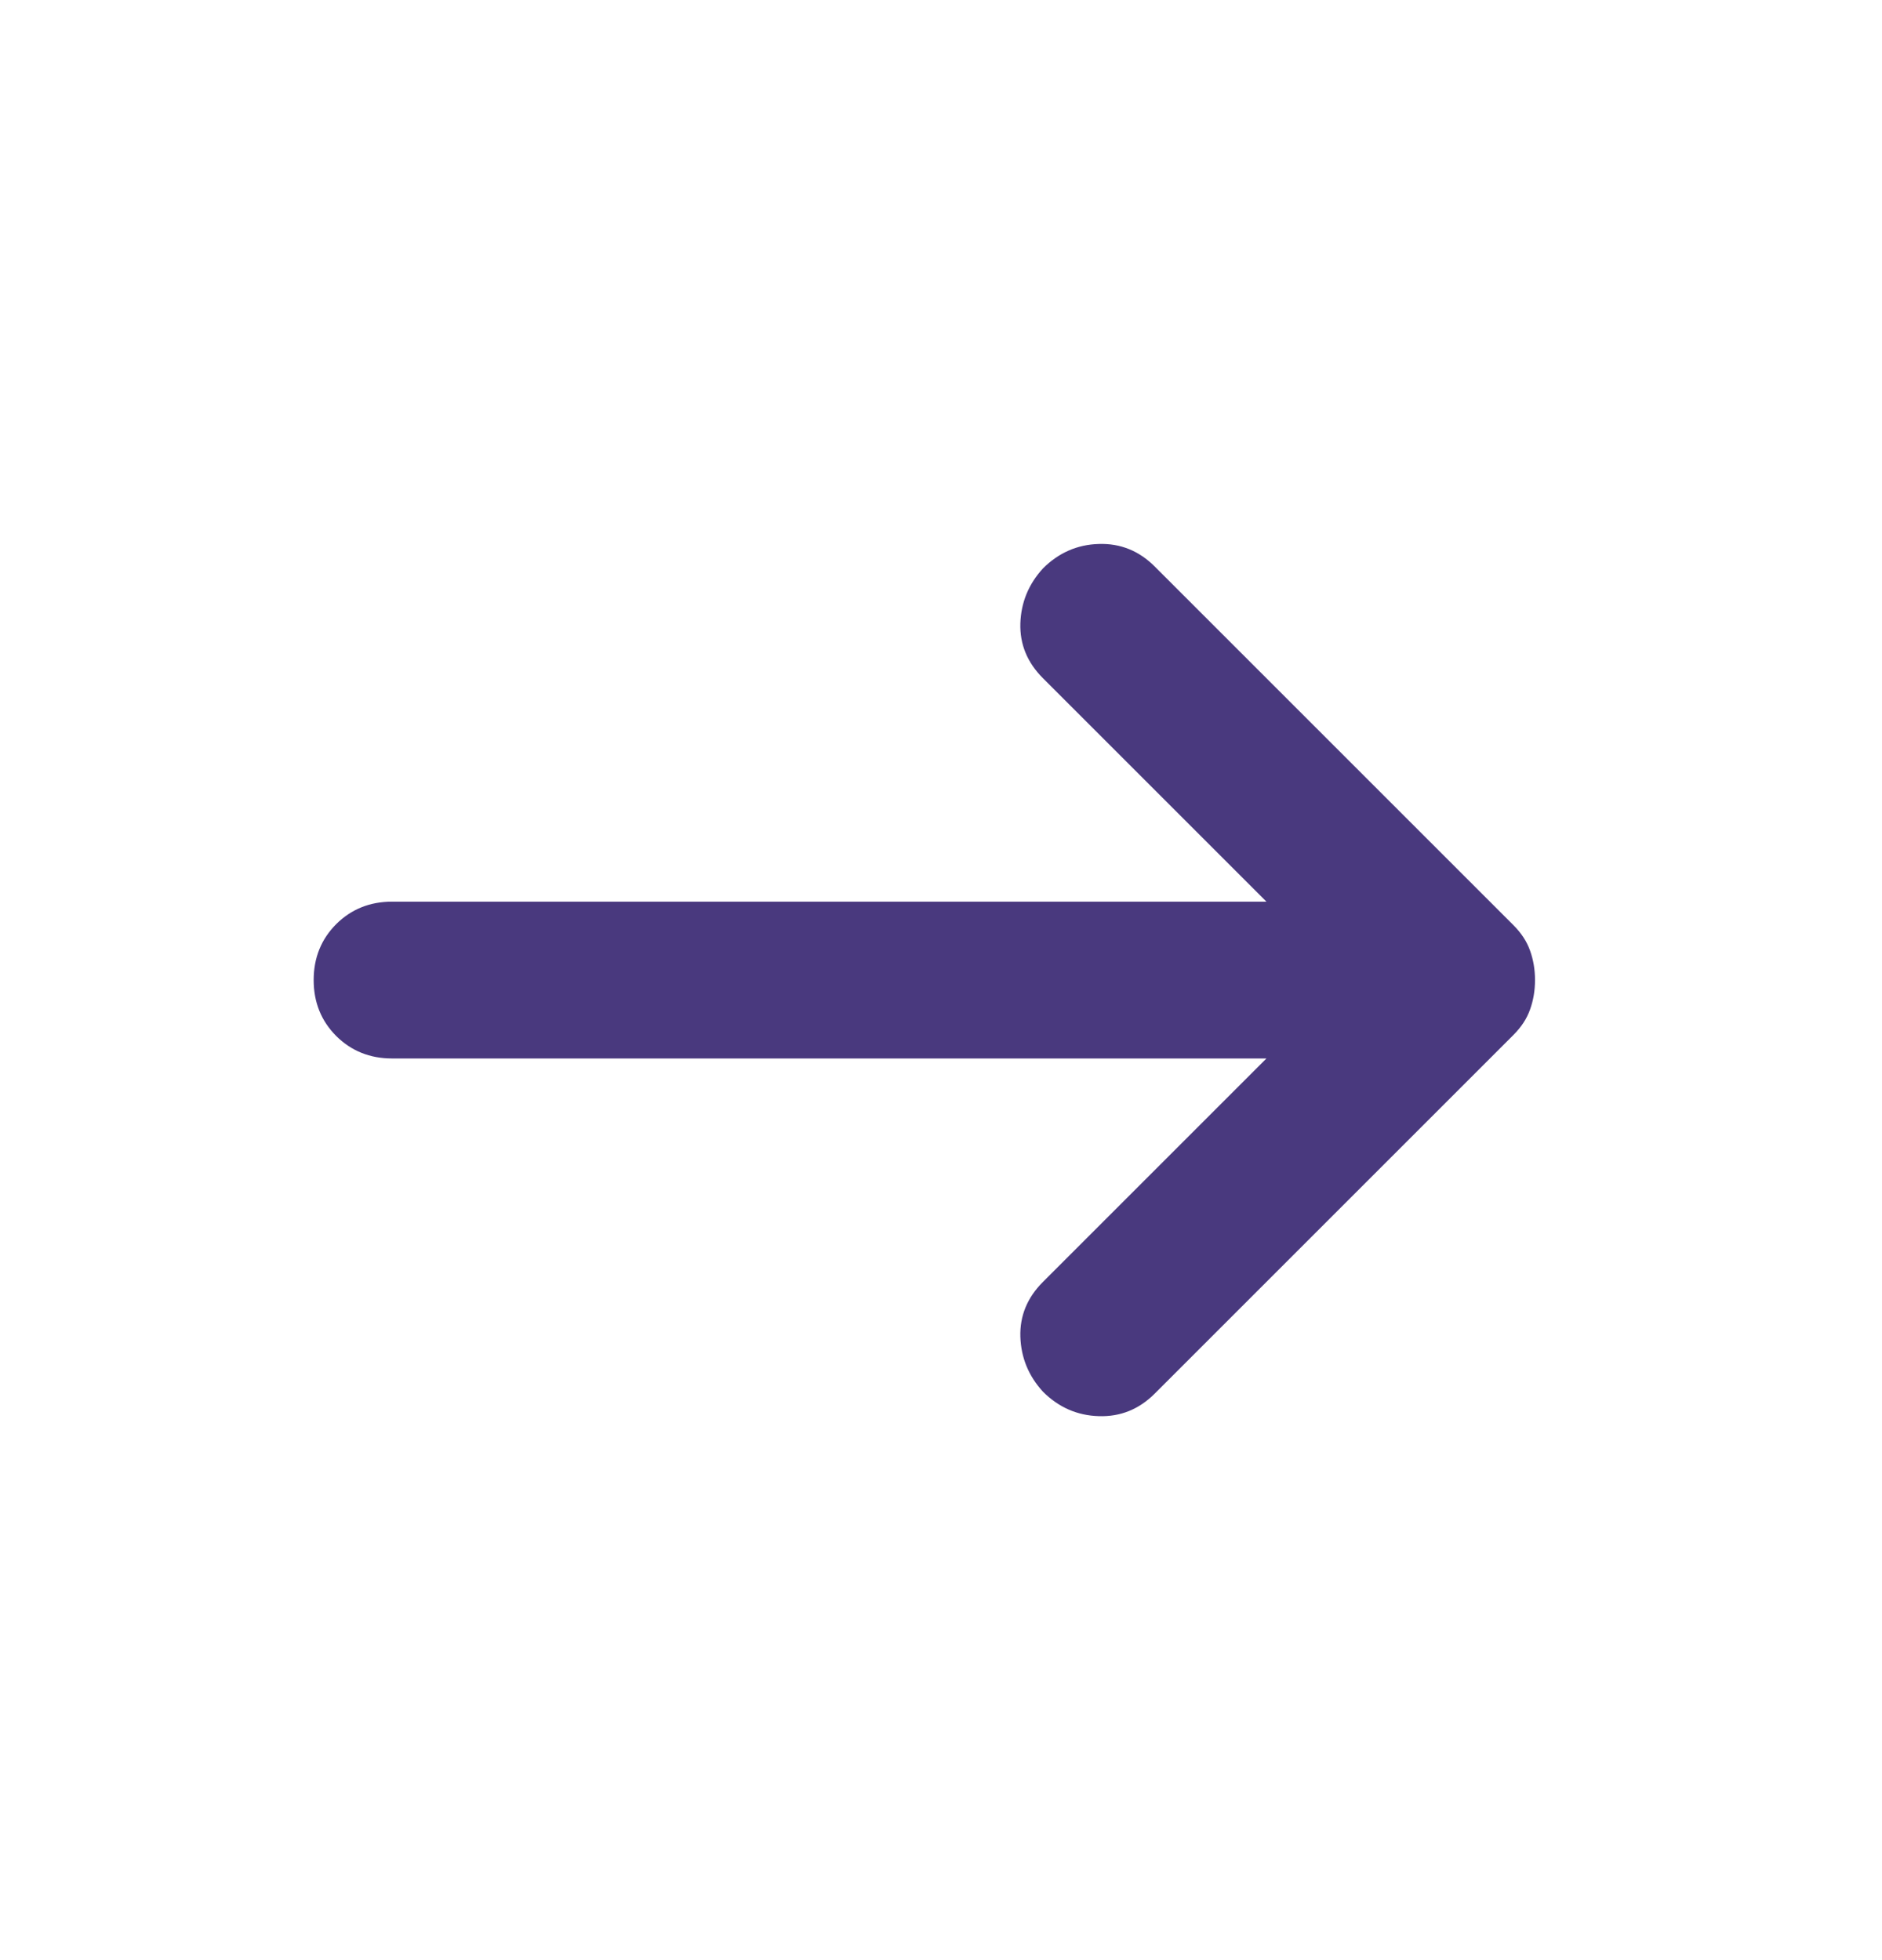 <svg width="24" height="25" viewBox="0 0 24 25" fill="none" xmlns="http://www.w3.org/2000/svg">
<path d="M16.15 13.5H5C4.717 13.5 4.479 13.404 4.287 13.213C4.096 13.021 4 12.783 4 12.5C4 12.217 4.096 11.979 4.287 11.787C4.479 11.596 4.717 11.5 5 11.5H16.15L13.3 8.65C13.1 8.45 13.004 8.217 13.012 7.95C13.021 7.683 13.117 7.45 13.3 7.25C13.5 7.05 13.738 6.946 14.012 6.938C14.287 6.929 14.525 7.025 14.725 7.225L19.3 11.8C19.4 11.9 19.471 12.008 19.512 12.125C19.554 12.242 19.575 12.367 19.575 12.5C19.575 12.633 19.554 12.758 19.512 12.875C19.471 12.992 19.4 13.1 19.3 13.2L14.725 17.775C14.525 17.975 14.287 18.071 14.012 18.062C13.738 18.054 13.5 17.95 13.3 17.75C13.117 17.55 13.021 17.317 13.012 17.05C13.004 16.783 13.1 16.55 13.3 16.35L16.15 13.5Z" fill="#49397E"/>
</svg>
